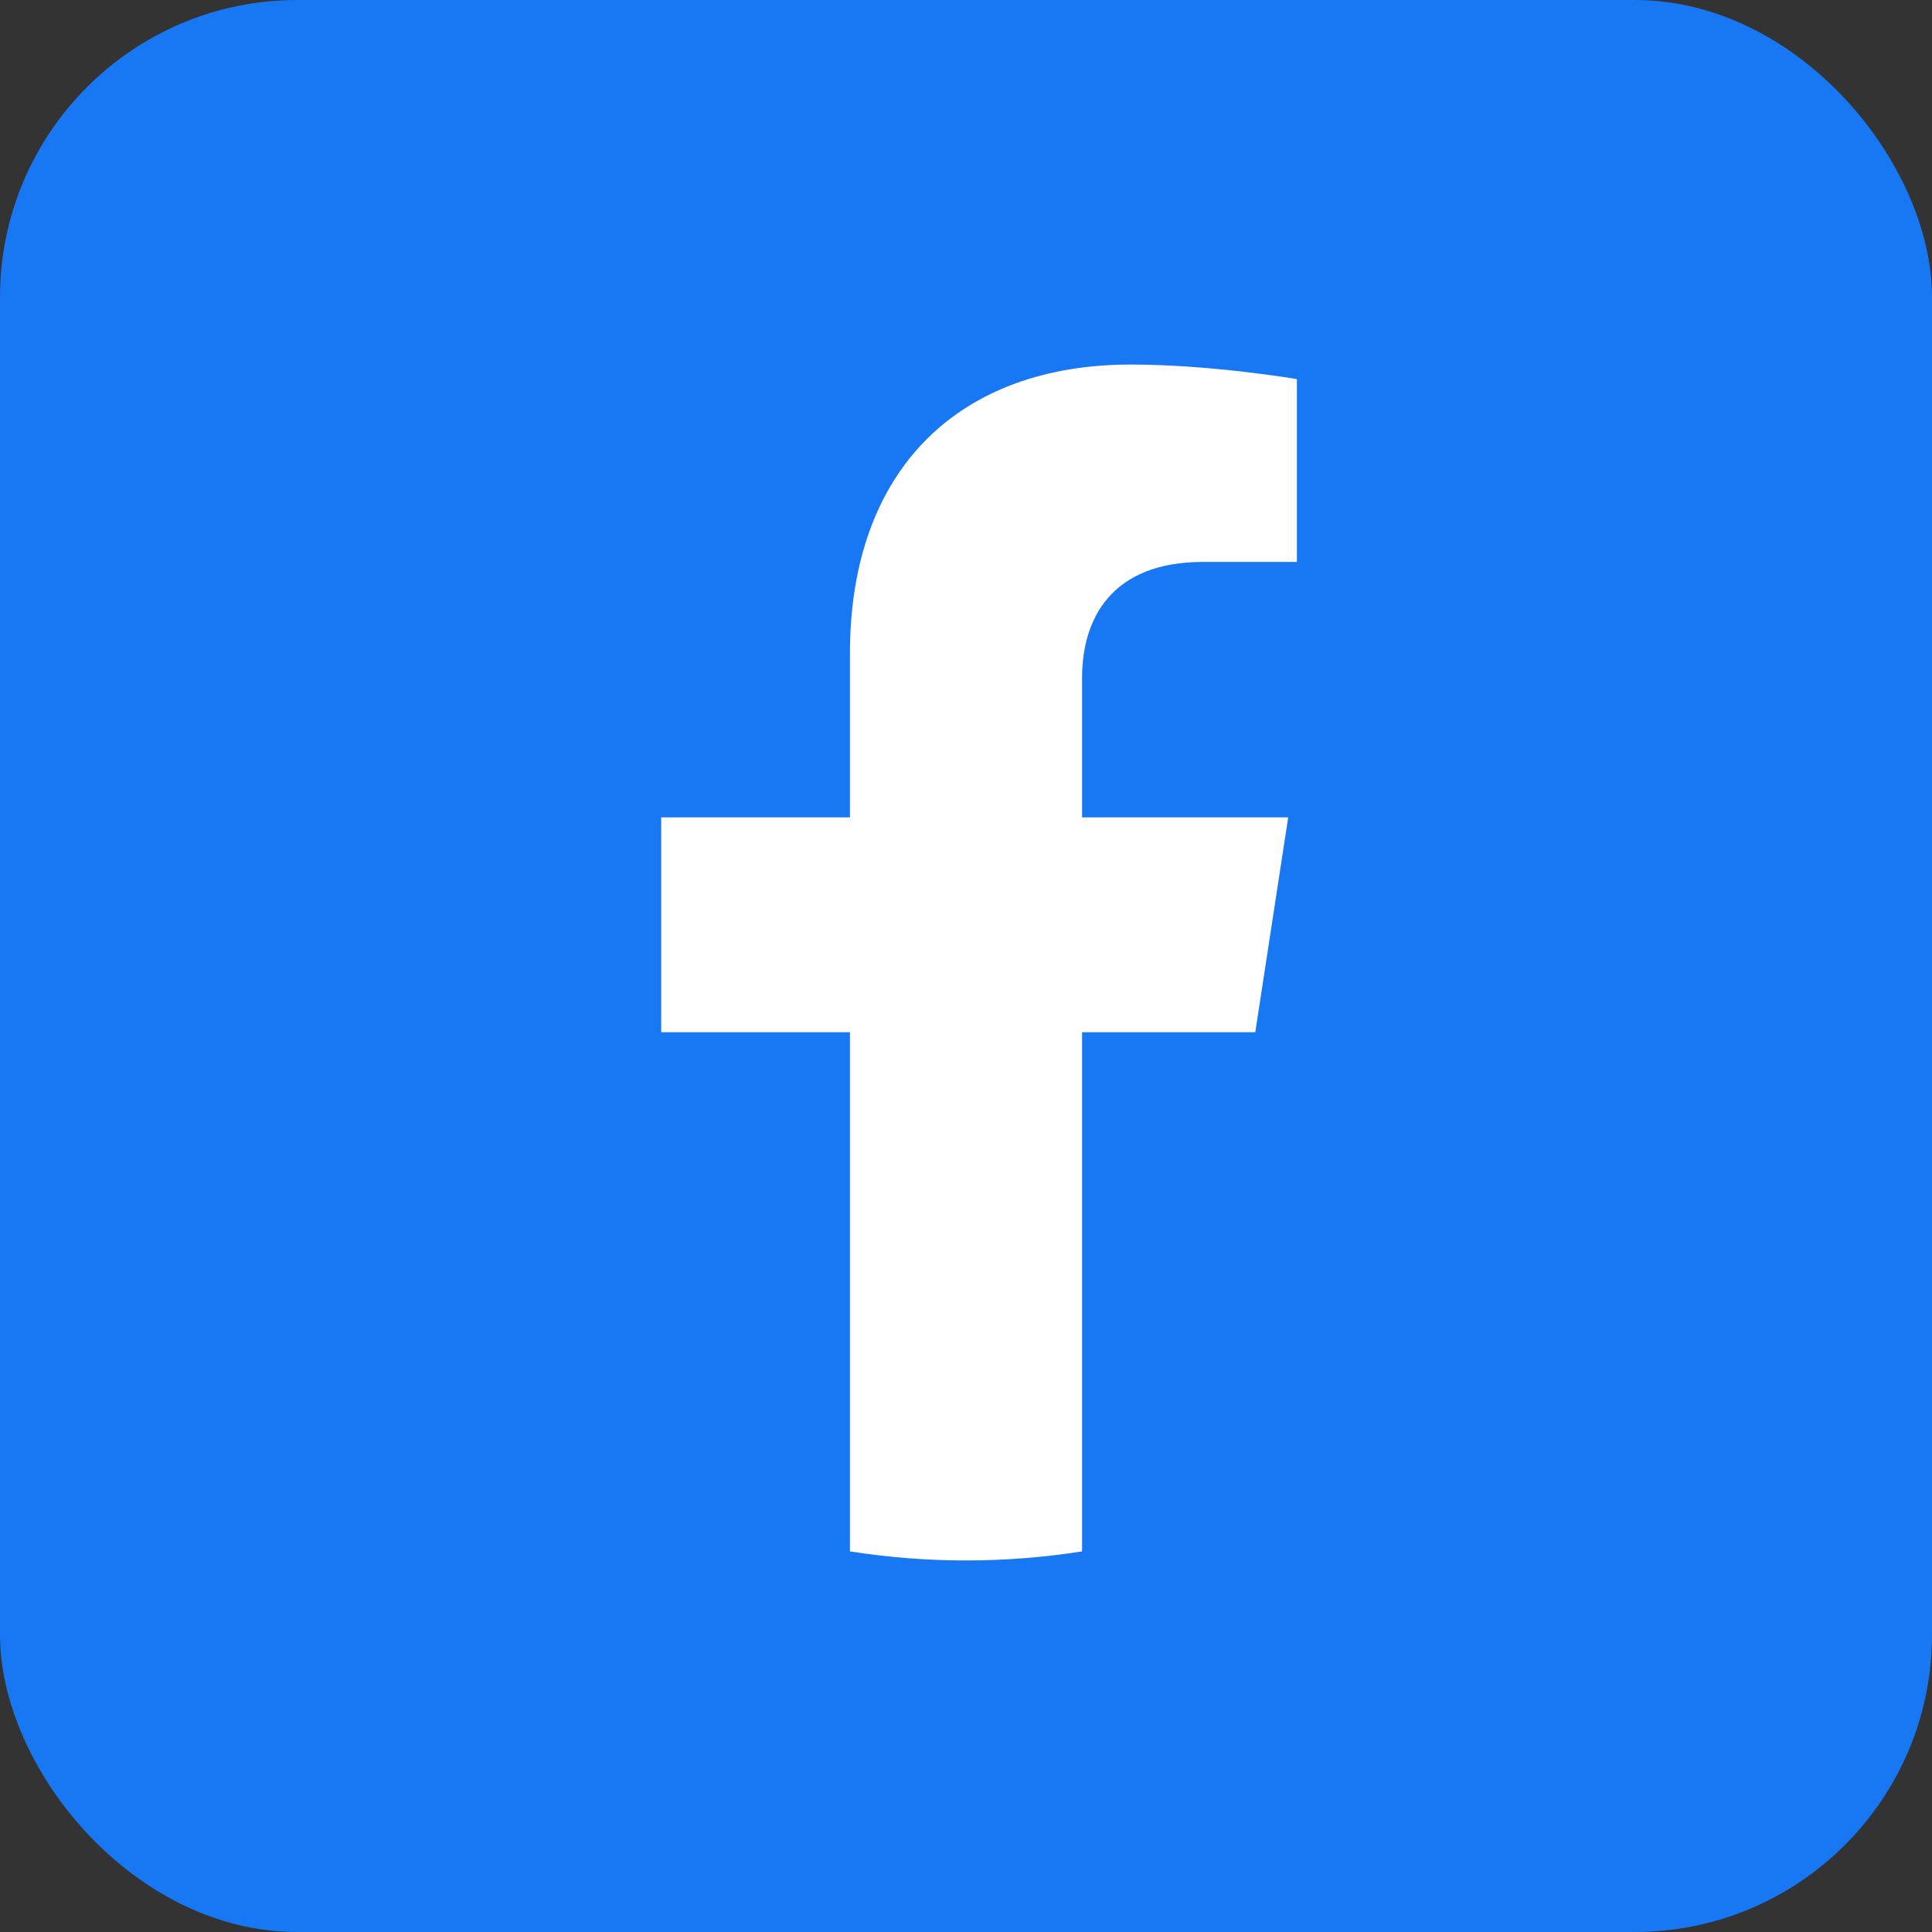 <svg width="26" height="26" viewBox="0 0 26 26" fill="none" xmlns="http://www.w3.org/2000/svg">
<rect x="0" y="0" width="26" height="26" fill="#333333" stroke="none"/>
<rect width="26" height="26" rx="4" fill="#1877F2"/>
<g clip-path="url(#clip0_0_221)">
<path d="M23 11C23 5.477 18.523 1 13 1C7.477 1 3 5.477 3 11C3 15.991 6.657 20.128 11.438 20.878V13.891H8.898V11H11.438V8.797C11.438 6.291 12.931 4.906 15.215 4.906C16.309 4.906 17.453 5.102 17.453 5.102V7.562H16.192C14.95 7.562 14.562 8.333 14.562 9.124V11H17.336L16.893 13.891H14.562V20.878C19.343 20.128 23 15.991 23 11Z" fill="#1877F2"/>
<path d="M16.893 13.891L17.336 11H14.562V9.124C14.562 8.333 14.95 7.562 16.192 7.562H17.453V5.102C17.453 5.102 16.309 4.906 15.215 4.906C12.931 4.906 11.438 6.291 11.438 8.797V11H8.898V13.891H11.438V20.878C11.954 20.959 12.477 21 13 21C13.523 21 14.046 20.959 14.562 20.878V13.891H16.893Z" fill="white"/>
</g>
<defs>
<clipPath id="clip0_0_221">
<rect width="20" height="20" fill="white" transform="translate(3 1)"/>
</clipPath>
</defs>
</svg>
